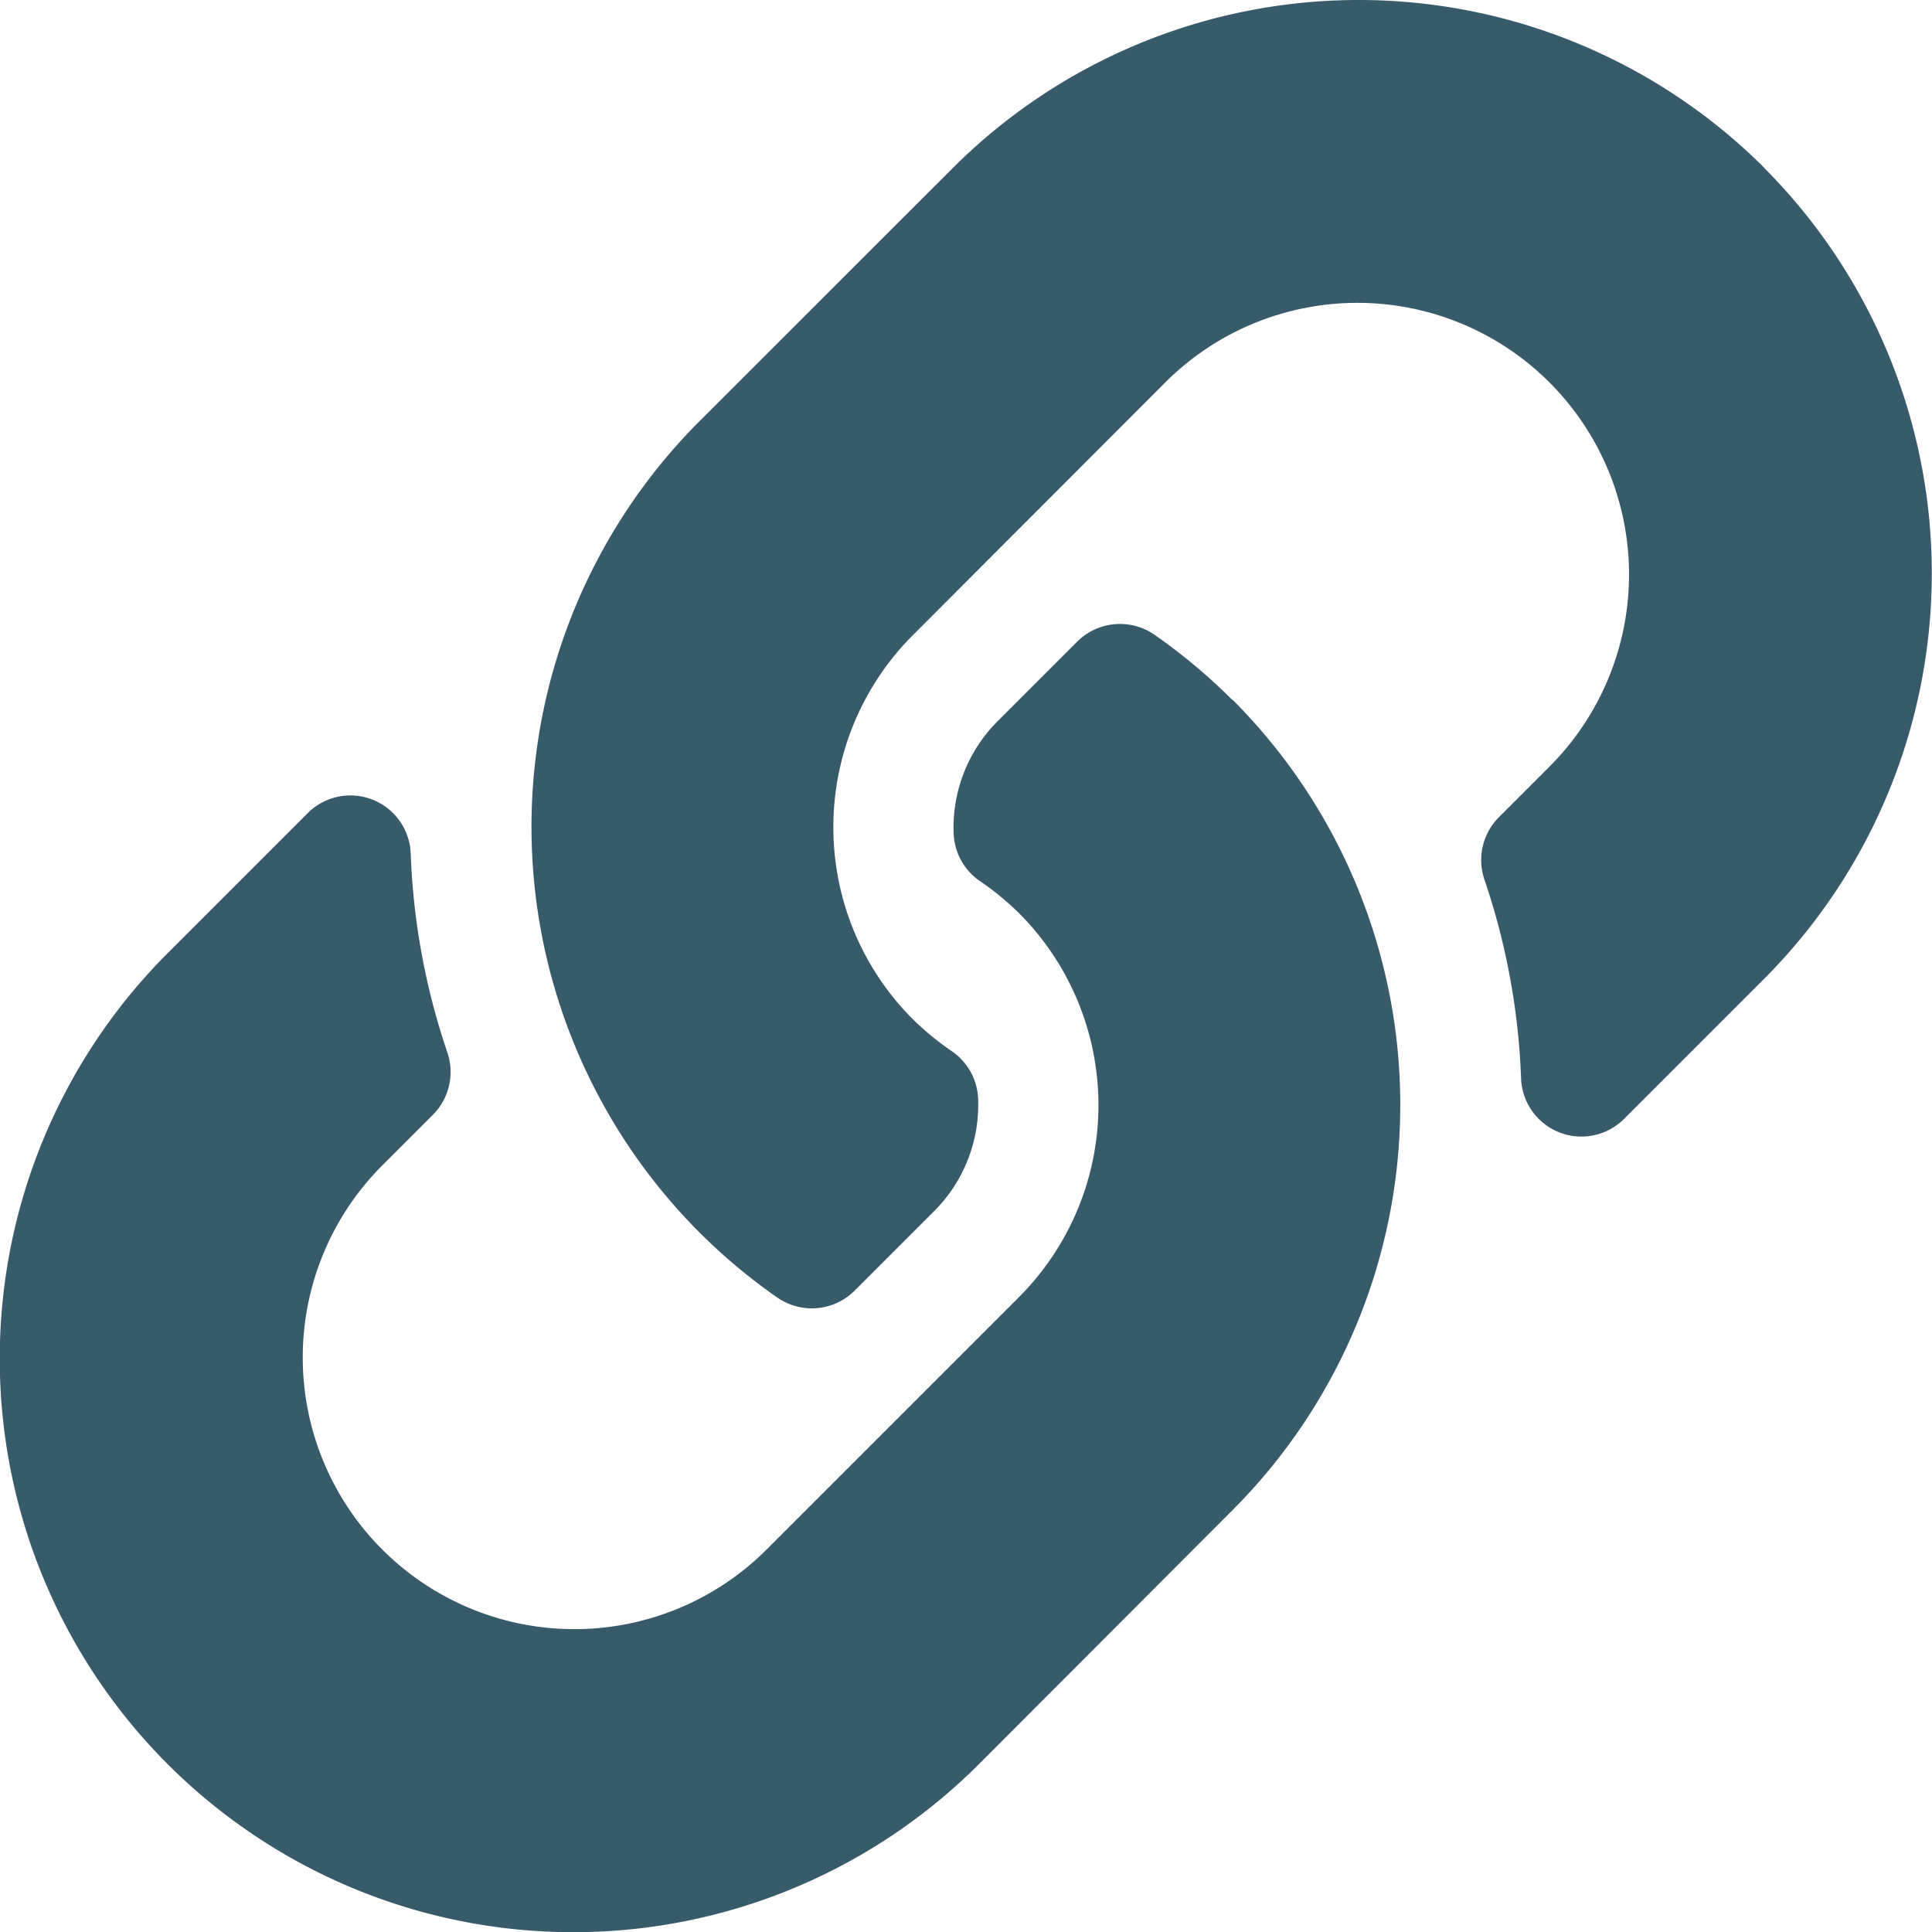 <svg xmlns="http://www.w3.org/2000/svg" width="18.144" height="18.144" viewBox="0 0 18.144 18.144">
  <path id="Icon_awesome-link" data-name="Icon awesome-link" d="M11.574,6.57a5.384,5.384,0,0,1,.013,7.6l-.013.013L9.193,16.568A5.386,5.386,0,0,1,1.575,8.951L2.89,7.636a.567.567,0,0,1,.967.376A6.53,6.53,0,0,0,4.2,9.88a.57.57,0,0,1-.134.589l-.464.464a2.551,2.551,0,1,0,3.585,3.631l2.381-2.381a2.551,2.551,0,0,0,0-3.609,2.655,2.655,0,0,0-.366-.3.568.568,0,0,1-.246-.447,1.412,1.412,0,0,1,.415-1.056l.746-.746a.569.569,0,0,1,.729-.061,5.4,5.4,0,0,1,.727.609Zm4.994-4.995a5.392,5.392,0,0,0-7.617,0L6.569,3.956l-.013.013a5.387,5.387,0,0,0,.74,8.214.569.569,0,0,0,.729-.061l.746-.746a1.412,1.412,0,0,0,.415-1.056.568.568,0,0,0-.246-.447,2.655,2.655,0,0,1-.366-.3,2.551,2.551,0,0,1,0-3.609L10.955,3.58a2.551,2.551,0,1,1,3.585,3.631l-.464.464a.57.57,0,0,0-.134.589,6.53,6.53,0,0,1,.343,1.868.567.567,0,0,0,.967.376l1.315-1.315a5.392,5.392,0,0,0,0-7.617Z" transform="translate(0)" fill="#385b6b"/>
</svg>
